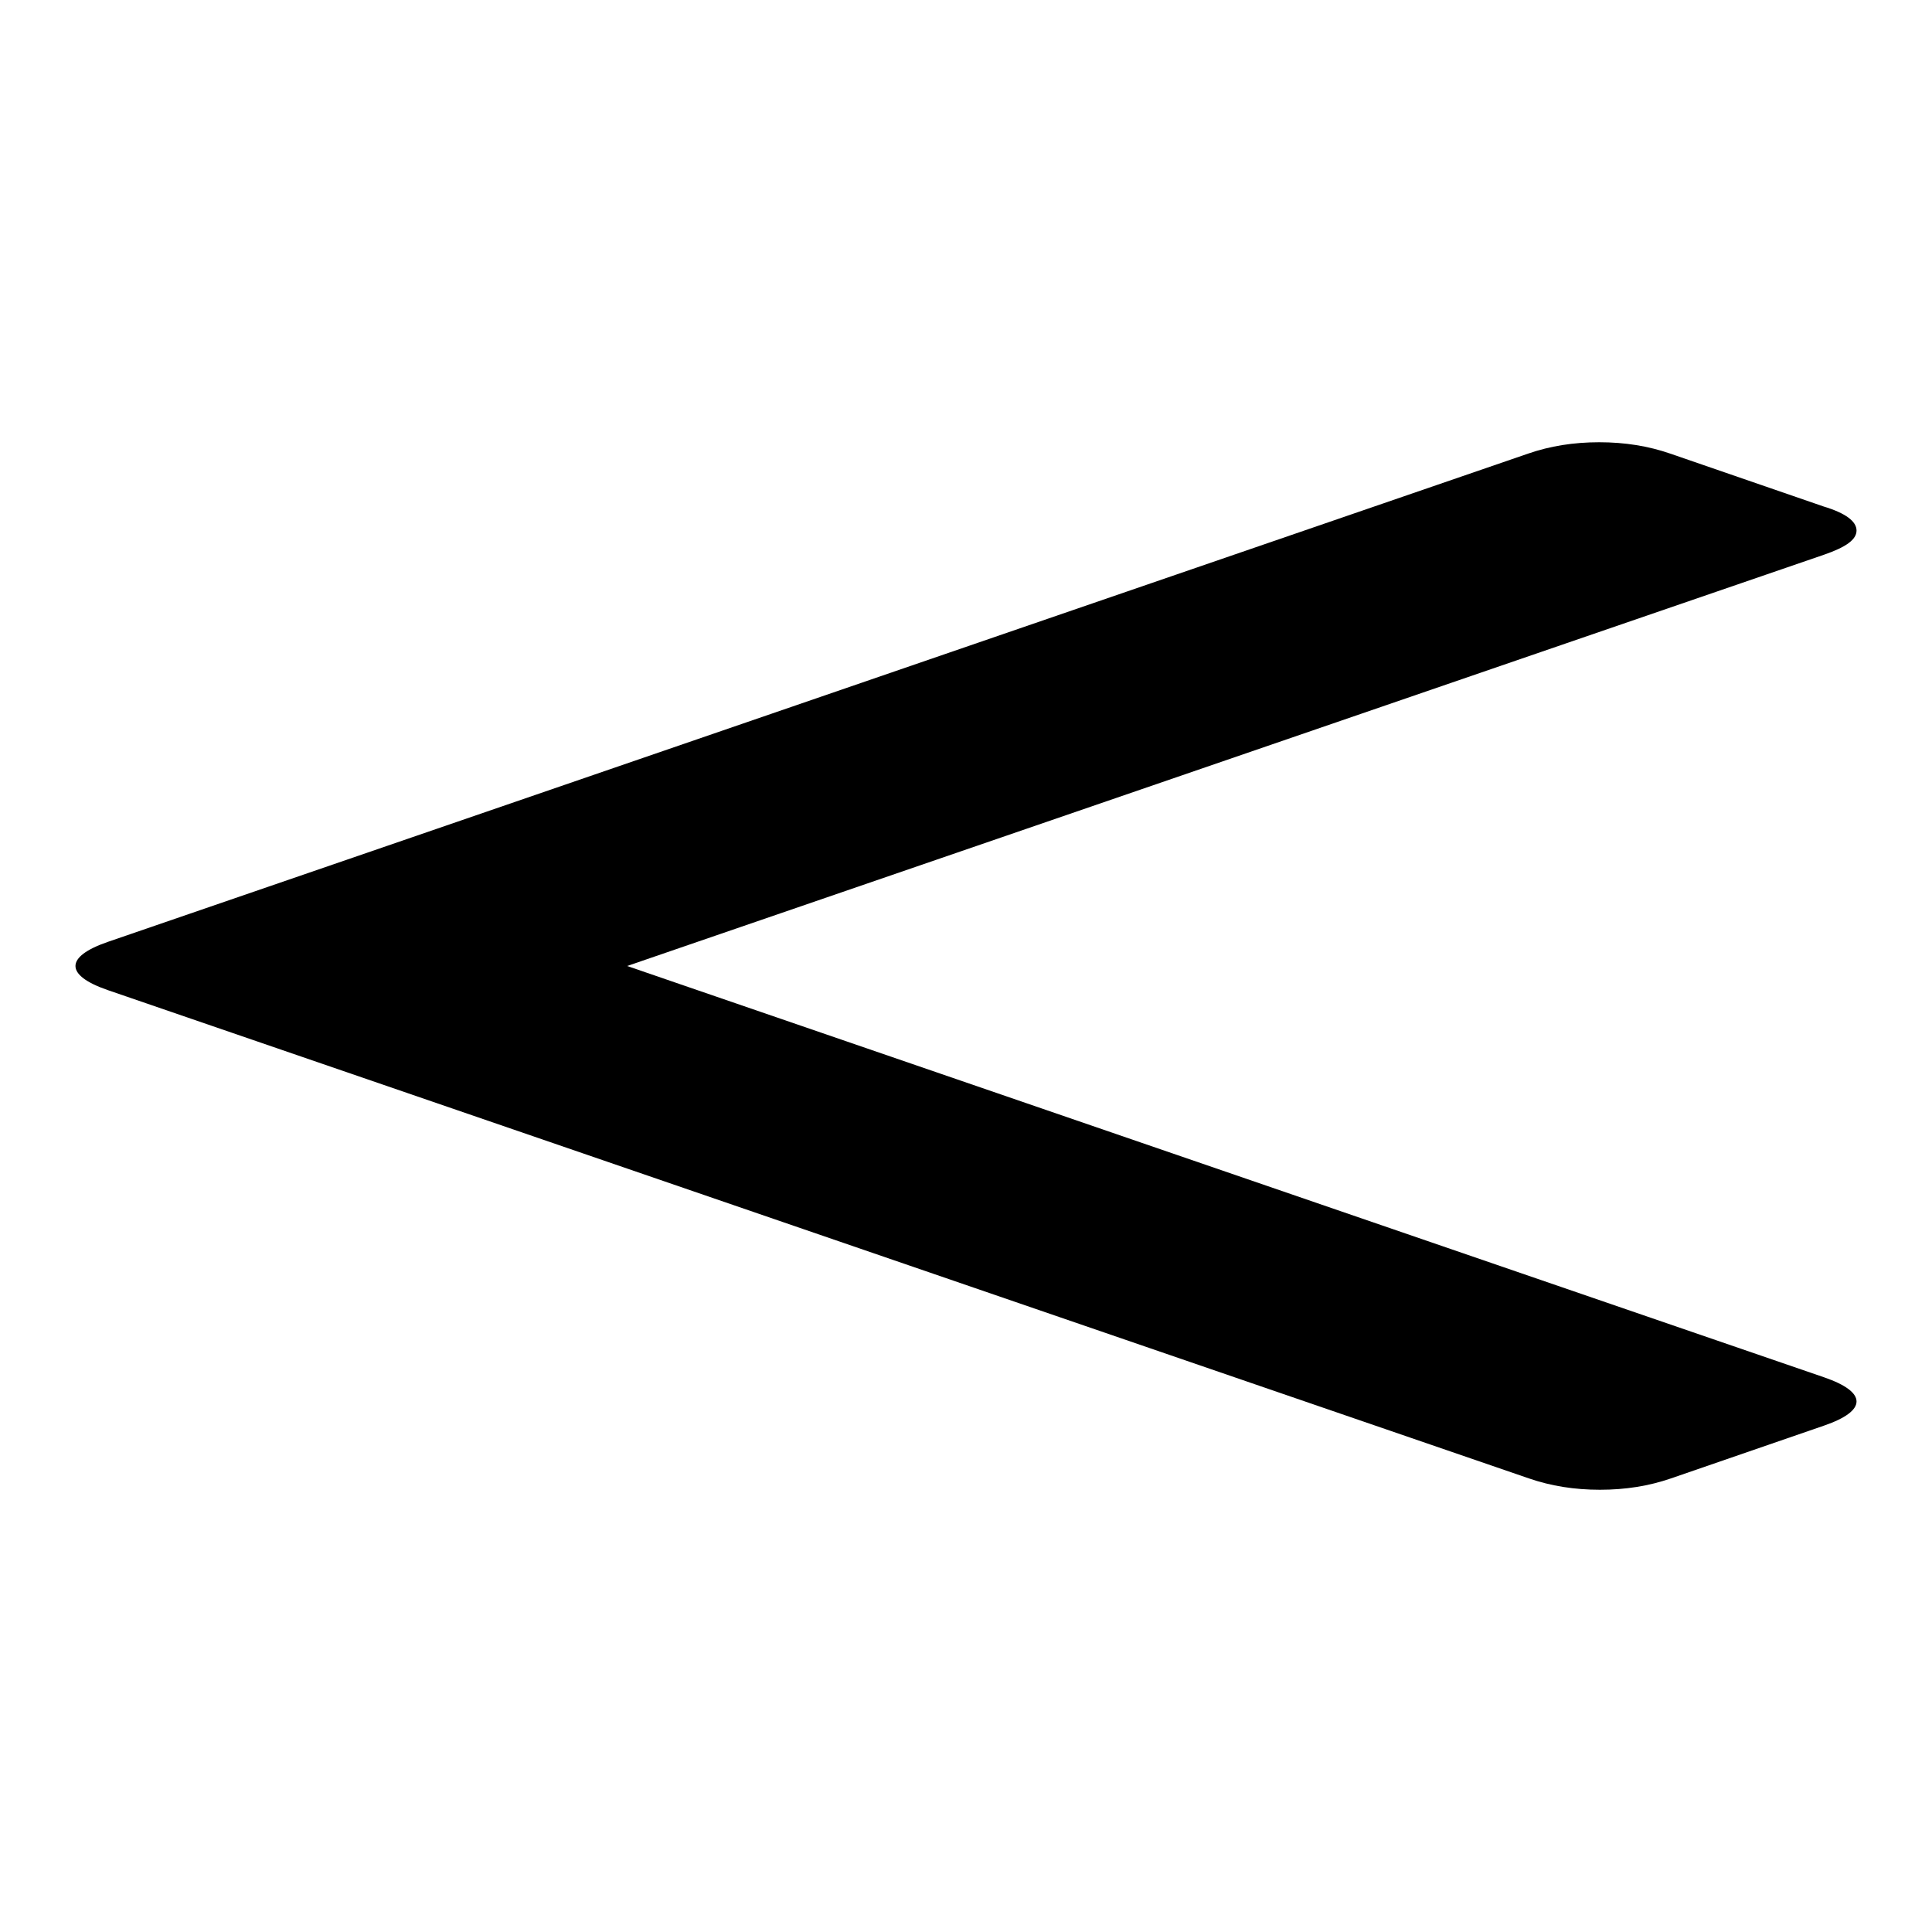 <?xml version="1.0" encoding="utf-8"?>
<!-- Svg Vector Icons : http://www.onlinewebfonts.com/icon -->
<!DOCTYPE svg PUBLIC "-//W3C//DTD SVG 1.1//EN" "http://www.w3.org/Graphics/SVG/1.1/DTD/svg11.dtd">
<svg version="1.1" xmlns="http://www.w3.org/2000/svg" xmlns:xlink="http://www.w3.org/1999/xlink" x="0px" y="0px" viewBox="0 0 256 256" enable-background="new 0 0 256 256" xml:space="preserve">
<g><g><path fill="#000000" d="M246,70.3c0,1.2-1.4,2.2-4.3,3.2L83.1,128l158.6,54.5c2.9,1,4.3,2.1,4.3,3.2s-1.4,2.2-4.3,3.2l-20.3,7c-2.9,1-6,1.5-9.4,1.5s-6.5-0.5-9.4-1.5L14.3,131.2c-2.9-1-4.3-2.1-4.3-3.2s1.4-2.2,4.3-3.2l188.2-64.7c2.9-1,6-1.5,9.4-1.5s6.5,0.5,9.4,1.5l20.3,7C244.6,68,246,69.1,246,70.3z"/></g></g>
</svg>